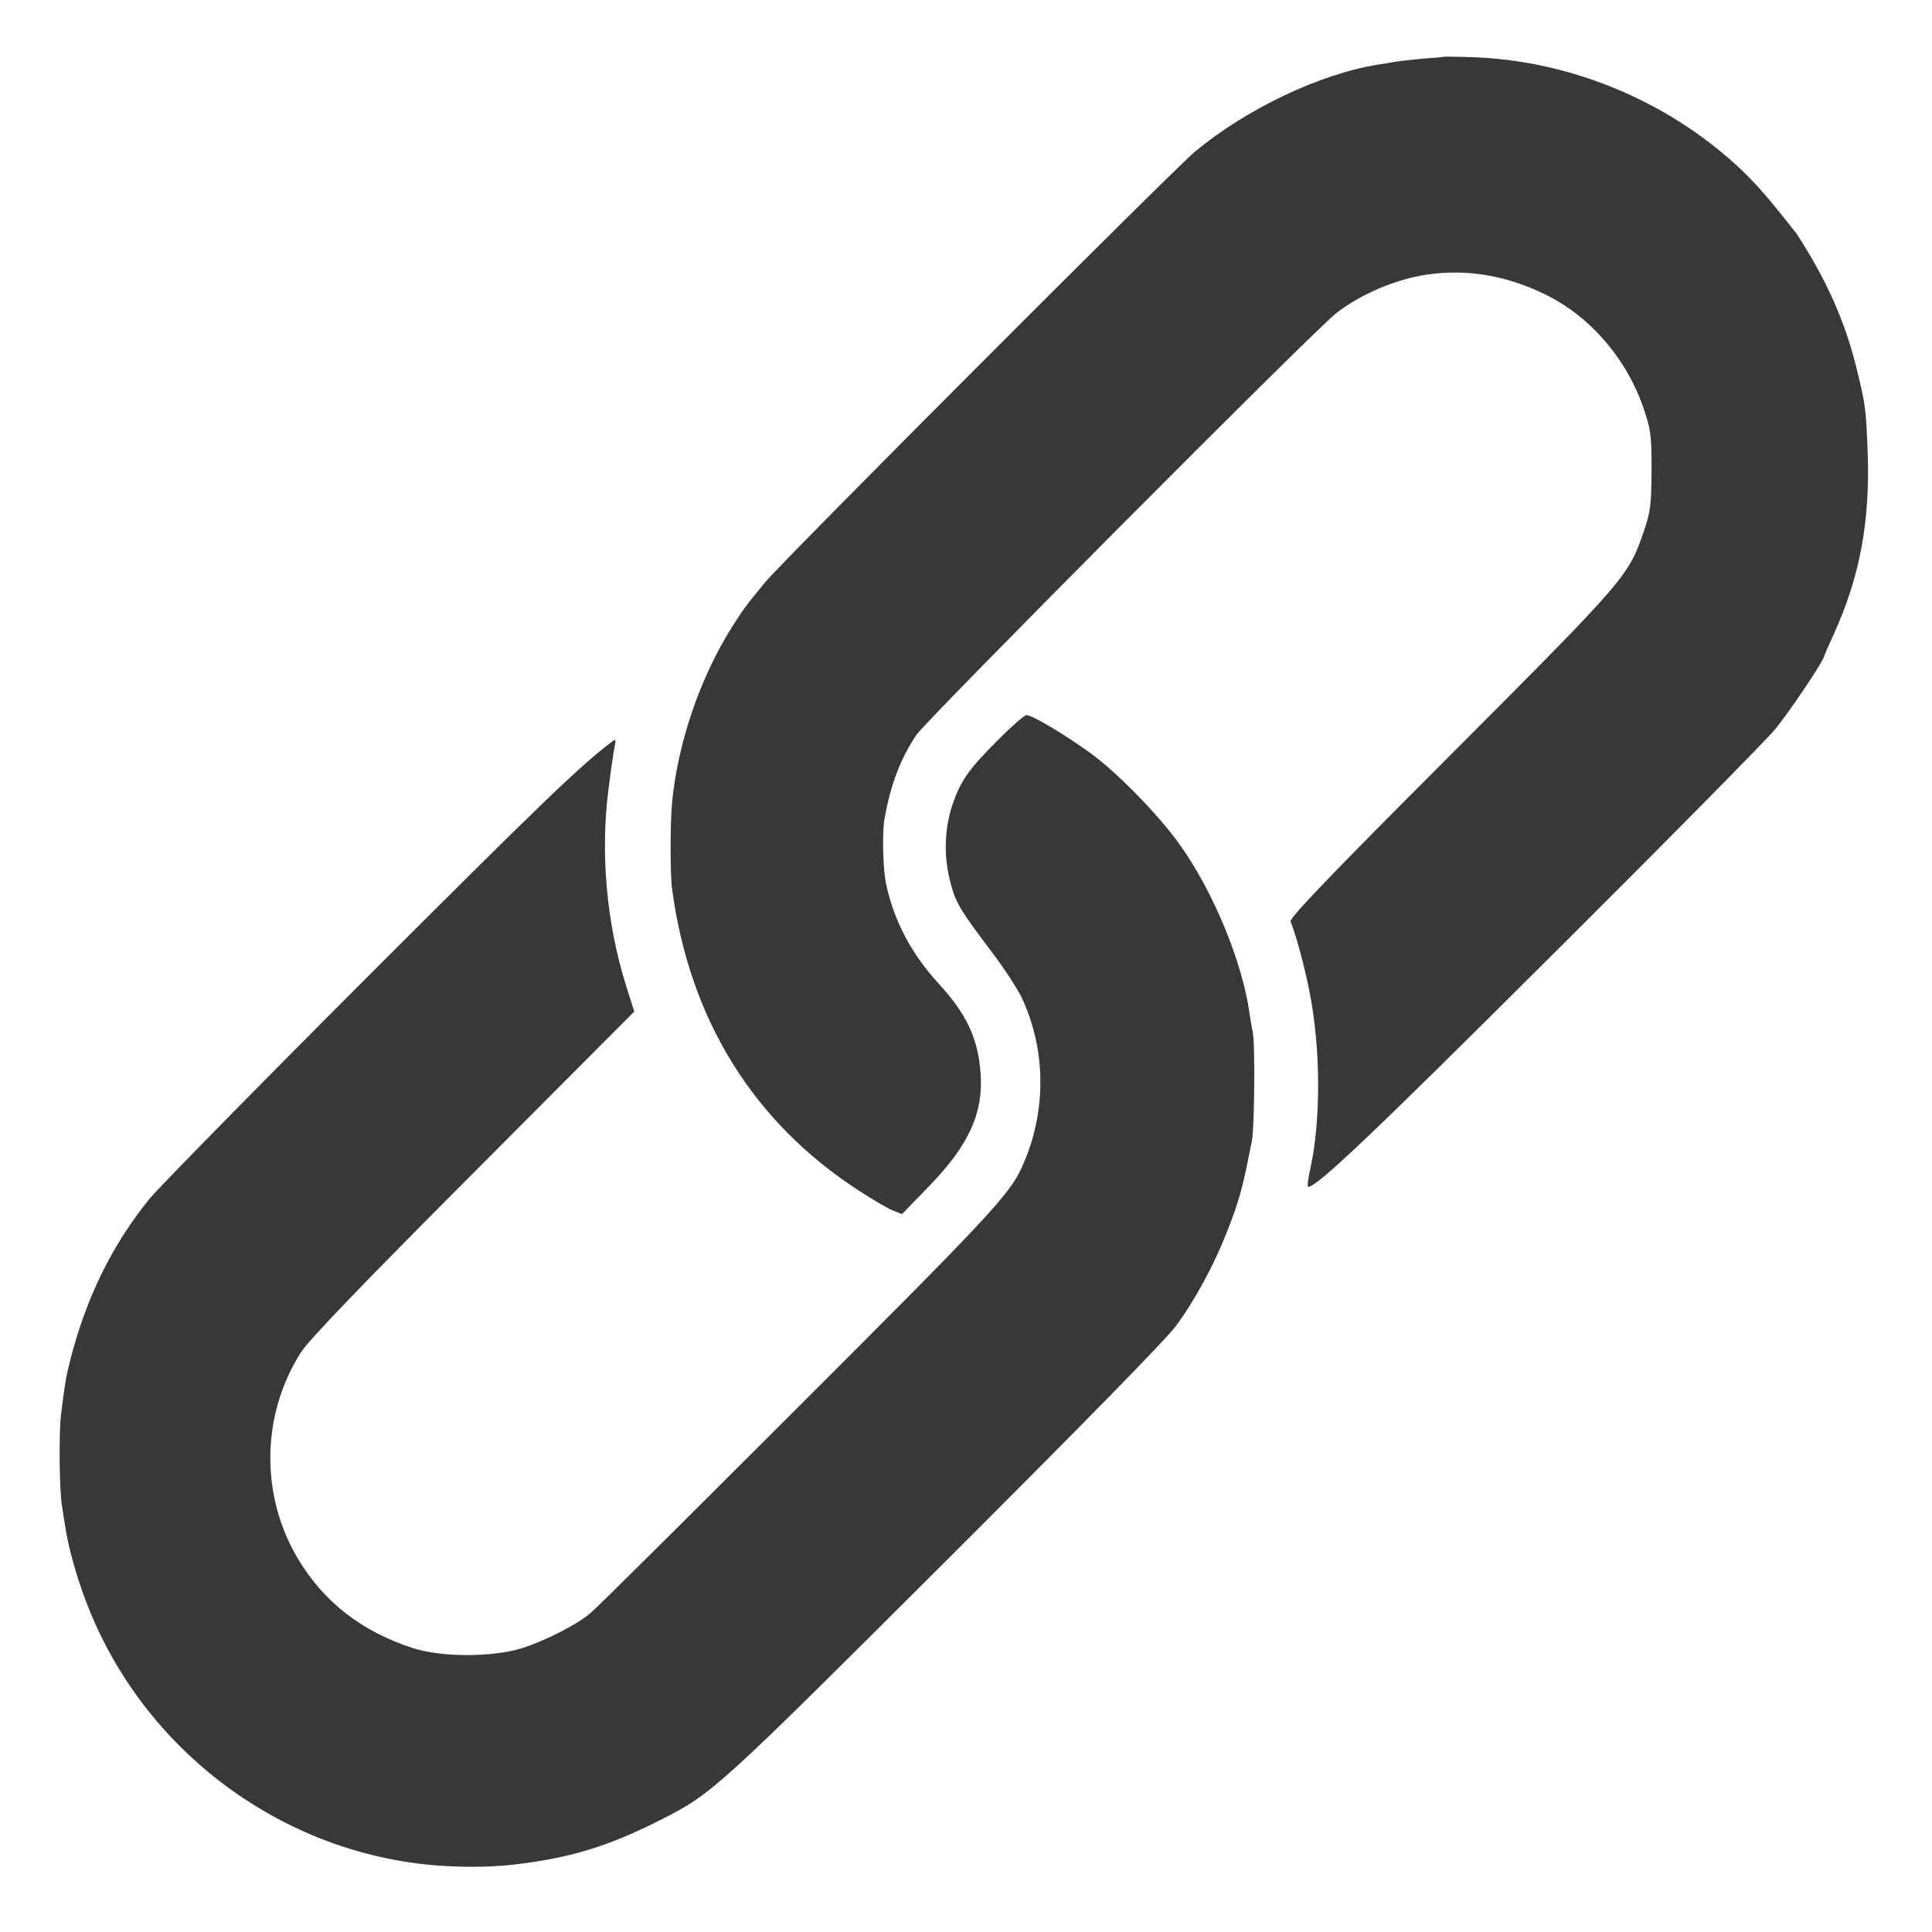 <?xml version="1.0" standalone="no"?>
<!DOCTYPE svg PUBLIC "-//W3C//DTD SVG 20010904//EN"
 "http://www.w3.org/TR/2001/REC-SVG-20010904/DTD/svg10.dtd">
<svg version="1.0" xmlns="http://www.w3.org/2000/svg"
 width="700pt" height="700pt" viewBox="0 0 700 700"
 preserveAspectRatio="xMidYMid meet">
<g transform="translate(0,700) scale(0.1,-0.1)"
fill="#383838" stroke="none">
<path d="M5227 6794 c-1 -1 -36 -4 -77 -7 -41 -4 -85 -9 -96 -11 -12 -2 -39
-7 -60 -10 -210 -33 -477 -160 -664 -315 -81 -68 -1496 -1485 -1558 -1561 -76
-93 -73 -89 -120 -162 -117 -186 -197 -423 -217 -637 -7 -76 -7 -261 0 -311
63 -473 294 -846 677 -1094 48 -31 102 -63 121 -71 l35 -14 101 104 c142 147
194 263 184 405 -9 126 -50 215 -151 325 -102 111 -166 234 -193 370 -10 54
-13 181 -4 230 22 122 57 215 115 302 38 56 1439 1464 1521 1528 88 69 218
124 329 140 143 21 284 -2 425 -70 166 -80 300 -235 362 -420 24 -72 27 -94
27 -220 -1 -124 -4 -149 -27 -217 -57 -167 -62 -172 -700 -812 -440 -440 -586
-593 -581 -605 18 -43 50 -159 69 -256 41 -208 41 -471 1 -647 -7 -32 -10 -58
-6 -58 32 0 231 189 883 839 412 410 776 779 809 819 51 62 178 251 178 266 0
2 15 37 34 78 94 206 132 408 123 658 -6 158 -8 174 -39 300 -36 150 -93 286
-176 425 -20 33 -40 65 -44 70 -102 130 -149 184 -214 244 -261 240 -613 384
-967 394 -53 2 -98 2 -100 1z"/>
<path d="M3614 4317 c-106 -106 -134 -147 -164 -235 -28 -87 -31 -182 -8 -273
20 -79 32 -100 152 -259 44 -58 92 -132 108 -165 90 -192 90 -419 0 -615 -44
-98 -126 -185 -812 -870 -393 -393 -730 -728 -749 -743 -49 -43 -166 -102
-251 -129 -106 -33 -293 -33 -395 1 -183 59 -321 166 -414 321 -139 230 -135
525 10 751 29 45 219 243 624 649 l583 585 -30 95 c-70 223 -93 476 -64 705 9
72 19 144 23 160 5 25 4 28 -8 19 -114 -85 -261 -227 -884 -850 -403 -403
-759 -766 -792 -806 -137 -168 -231 -360 -289 -588 -16 -64 -18 -77 -33 -196
-8 -67 -6 -267 3 -326 3 -21 8 -53 11 -71 10 -71 38 -176 72 -267 197 -534
690 -914 1253 -967 95 -9 207 -9 290 0 209 23 350 65 545 164 186 94 206 113
1030 935 471 470 802 807 835 853 69 93 139 222 186 343 40 101 57 161 80 280
2 12 7 34 10 50 9 43 12 352 3 391 -4 20 -9 52 -12 71 -26 186 -132 442 -254
612 -75 105 -227 261 -323 330 -94 68 -212 138 -231 137 -8 0 -55 -42 -105
-92z"/>
</g>
</svg>
